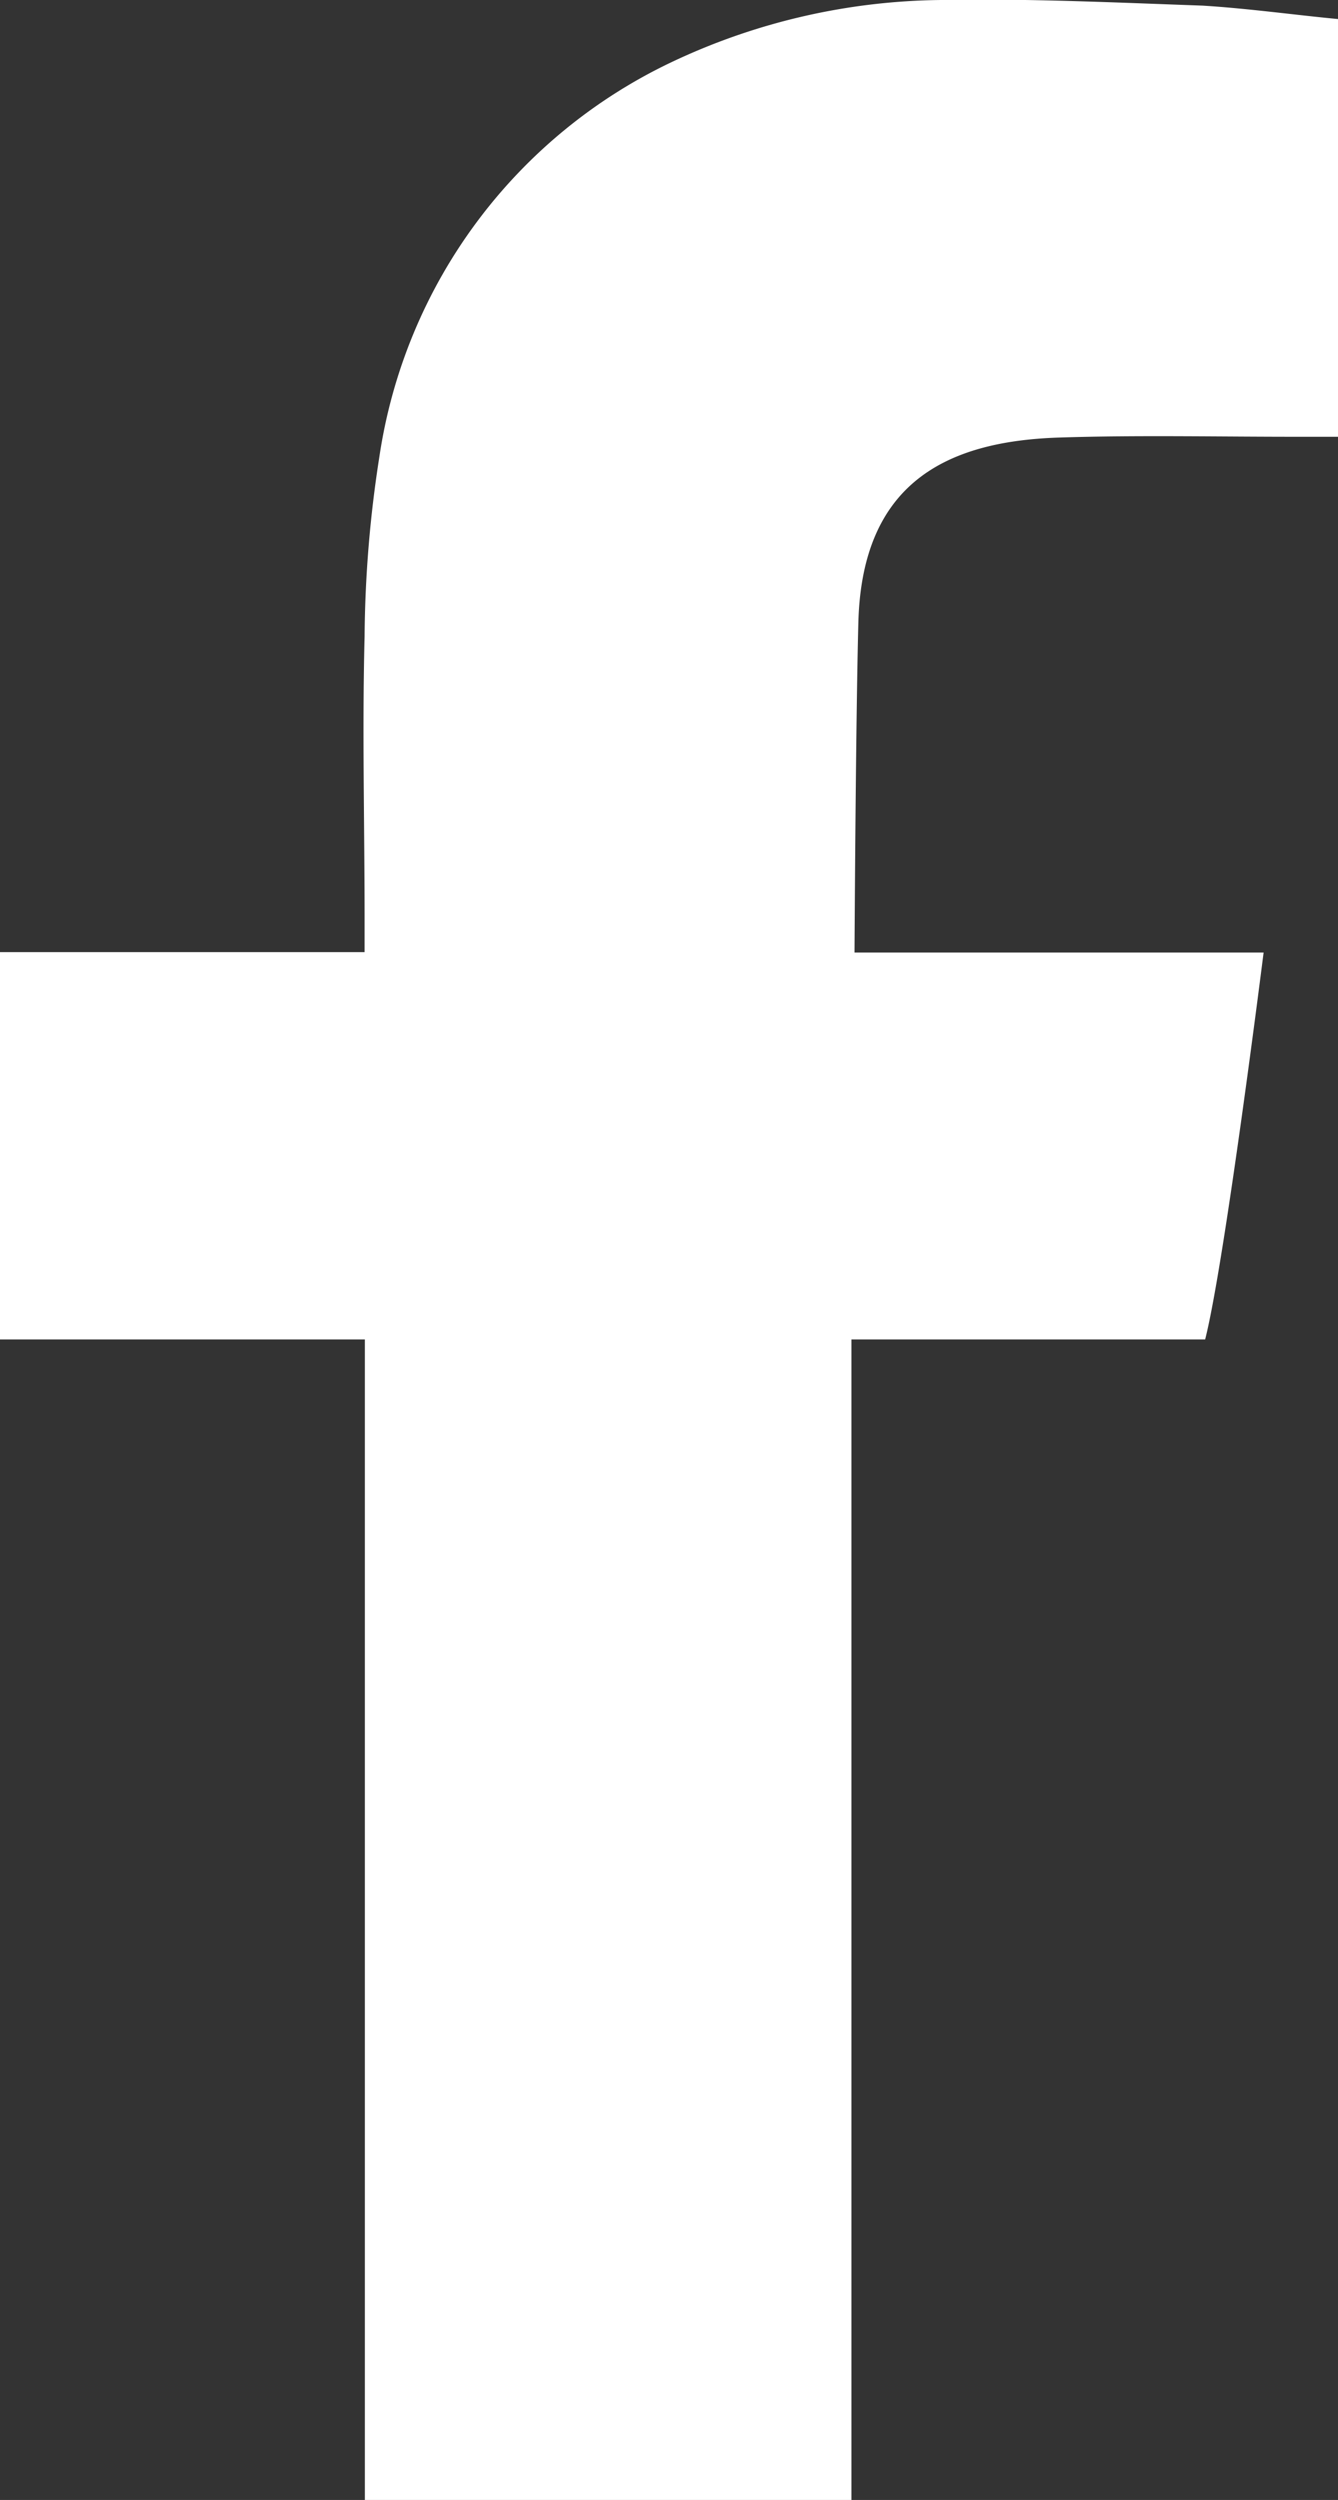 <svg xmlns="http://www.w3.org/2000/svg" width="9.982" height="18.642"><rect width="100%" height="100%" fill="#333333" stroke="none"/><path fill="#fff" fill-rule="evenodd" d="M7.894 3.263c.612-.02 1.222-.005 1.835-.006h.253V.142c-.328-.031-.669-.079-1.01-.1C8.323.019 7.673-.012 7.022 0A4.8 4.8 0 0 0 5.03.454a3.89 3.89 0 0 0-2.2 2.954 9 9 0 0 0-.11 1.338c-.018.7 0 1.4 0 2.1V7.1H0v2.888h2.722v8.654h3.63V9.988h2.639c.145-.57.436-2.885.436-2.885H6.375s.009-1.724.029-2.472c.031-1.025.651-1.339 1.489-1.368" data-name="Контур 28"/></svg>